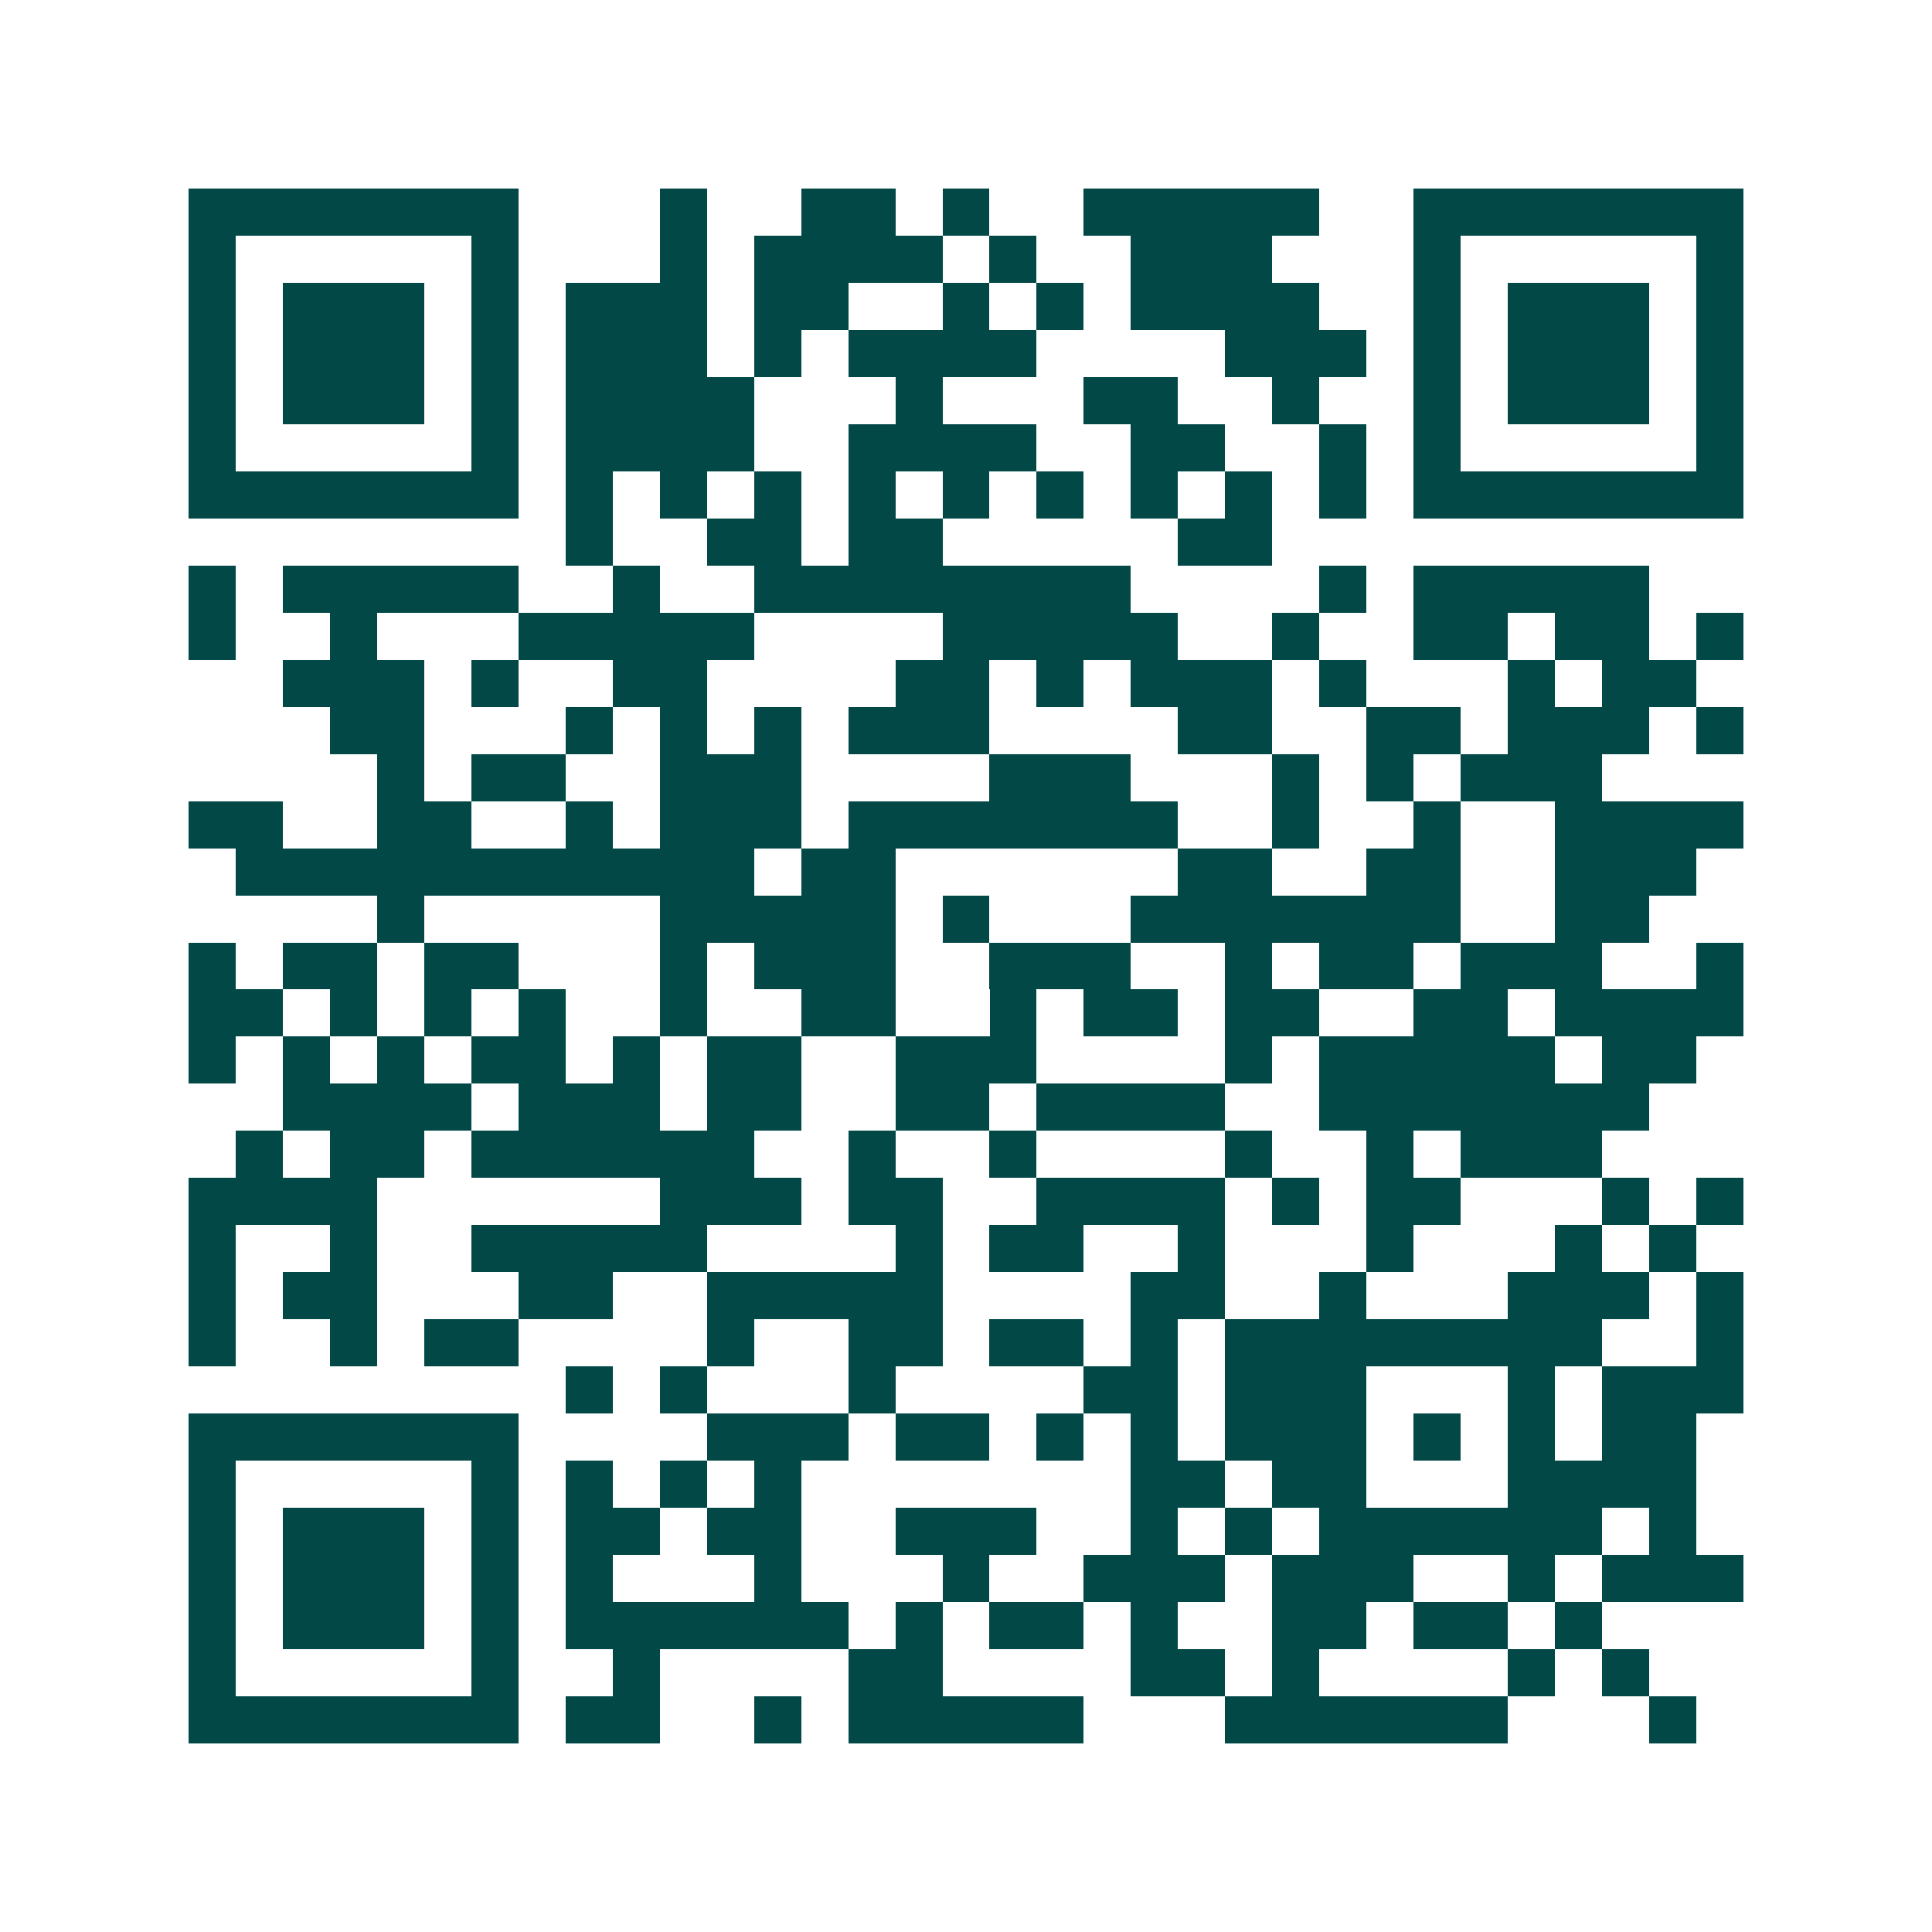 <svg xmlns="http://www.w3.org/2000/svg" width="200" height="200" viewBox="0 0 41 41" shape-rendering="crispEdges"><path fill="#ffffff" d="M0 0h41v41H0z"/><path stroke="#014847" d="M4 4.5h7m3 0h1m2 0h2m1 0h1m2 0h5m2 0h7M4 5.5h1m5 0h1m3 0h1m1 0h4m1 0h1m2 0h3m3 0h1m5 0h1M4 6.5h1m1 0h3m1 0h1m1 0h3m1 0h2m2 0h1m1 0h1m1 0h4m2 0h1m1 0h3m1 0h1M4 7.5h1m1 0h3m1 0h1m1 0h3m1 0h1m1 0h4m4 0h3m1 0h1m1 0h3m1 0h1M4 8.5h1m1 0h3m1 0h1m1 0h4m3 0h1m3 0h2m2 0h1m2 0h1m1 0h3m1 0h1M4 9.5h1m5 0h1m1 0h4m2 0h4m2 0h2m2 0h1m1 0h1m5 0h1M4 10.5h7m1 0h1m1 0h1m1 0h1m1 0h1m1 0h1m1 0h1m1 0h1m1 0h1m1 0h1m1 0h7M12 11.5h1m2 0h2m1 0h2m5 0h2M4 12.5h1m1 0h5m2 0h1m2 0h8m4 0h1m1 0h5M4 13.5h1m2 0h1m3 0h5m4 0h5m2 0h1m2 0h2m1 0h2m1 0h1M6 14.5h3m1 0h1m2 0h2m4 0h2m1 0h1m1 0h3m1 0h1m3 0h1m1 0h2M7 15.5h2m3 0h1m1 0h1m1 0h1m1 0h3m4 0h2m2 0h2m1 0h3m1 0h1M8 16.5h1m1 0h2m2 0h3m4 0h3m3 0h1m1 0h1m1 0h3M4 17.5h2m2 0h2m2 0h1m1 0h3m1 0h7m2 0h1m2 0h1m2 0h4M5 18.5h11m1 0h2m6 0h2m2 0h2m2 0h3M8 19.5h1m5 0h5m1 0h1m3 0h7m2 0h2M4 20.5h1m1 0h2m1 0h2m3 0h1m1 0h3m2 0h3m2 0h1m1 0h2m1 0h3m2 0h1M4 21.5h2m1 0h1m1 0h1m1 0h1m2 0h1m2 0h2m2 0h1m1 0h2m1 0h2m2 0h2m1 0h4M4 22.5h1m1 0h1m1 0h1m1 0h2m1 0h1m1 0h2m2 0h3m4 0h1m1 0h5m1 0h2M6 23.5h4m1 0h3m1 0h2m2 0h2m1 0h4m2 0h7M5 24.5h1m1 0h2m1 0h6m2 0h1m2 0h1m4 0h1m2 0h1m1 0h3M4 25.5h4m6 0h3m1 0h2m2 0h4m1 0h1m1 0h2m3 0h1m1 0h1M4 26.5h1m2 0h1m2 0h5m4 0h1m1 0h2m2 0h1m3 0h1m3 0h1m1 0h1M4 27.5h1m1 0h2m3 0h2m2 0h5m4 0h2m2 0h1m3 0h3m1 0h1M4 28.5h1m2 0h1m1 0h2m4 0h1m2 0h2m1 0h2m1 0h1m1 0h8m2 0h1M12 29.5h1m1 0h1m3 0h1m4 0h2m1 0h3m3 0h1m1 0h3M4 30.5h7m4 0h3m1 0h2m1 0h1m1 0h1m1 0h3m1 0h1m1 0h1m1 0h2M4 31.5h1m5 0h1m1 0h1m1 0h1m1 0h1m7 0h2m1 0h2m3 0h4M4 32.5h1m1 0h3m1 0h1m1 0h2m1 0h2m2 0h3m2 0h1m1 0h1m1 0h6m1 0h1M4 33.5h1m1 0h3m1 0h1m1 0h1m3 0h1m3 0h1m2 0h3m1 0h3m2 0h1m1 0h3M4 34.5h1m1 0h3m1 0h1m1 0h6m1 0h1m1 0h2m1 0h1m2 0h2m1 0h2m1 0h1M4 35.5h1m5 0h1m2 0h1m4 0h2m4 0h2m1 0h1m4 0h1m1 0h1M4 36.5h7m1 0h2m2 0h1m1 0h5m3 0h6m3 0h1"/></svg>
